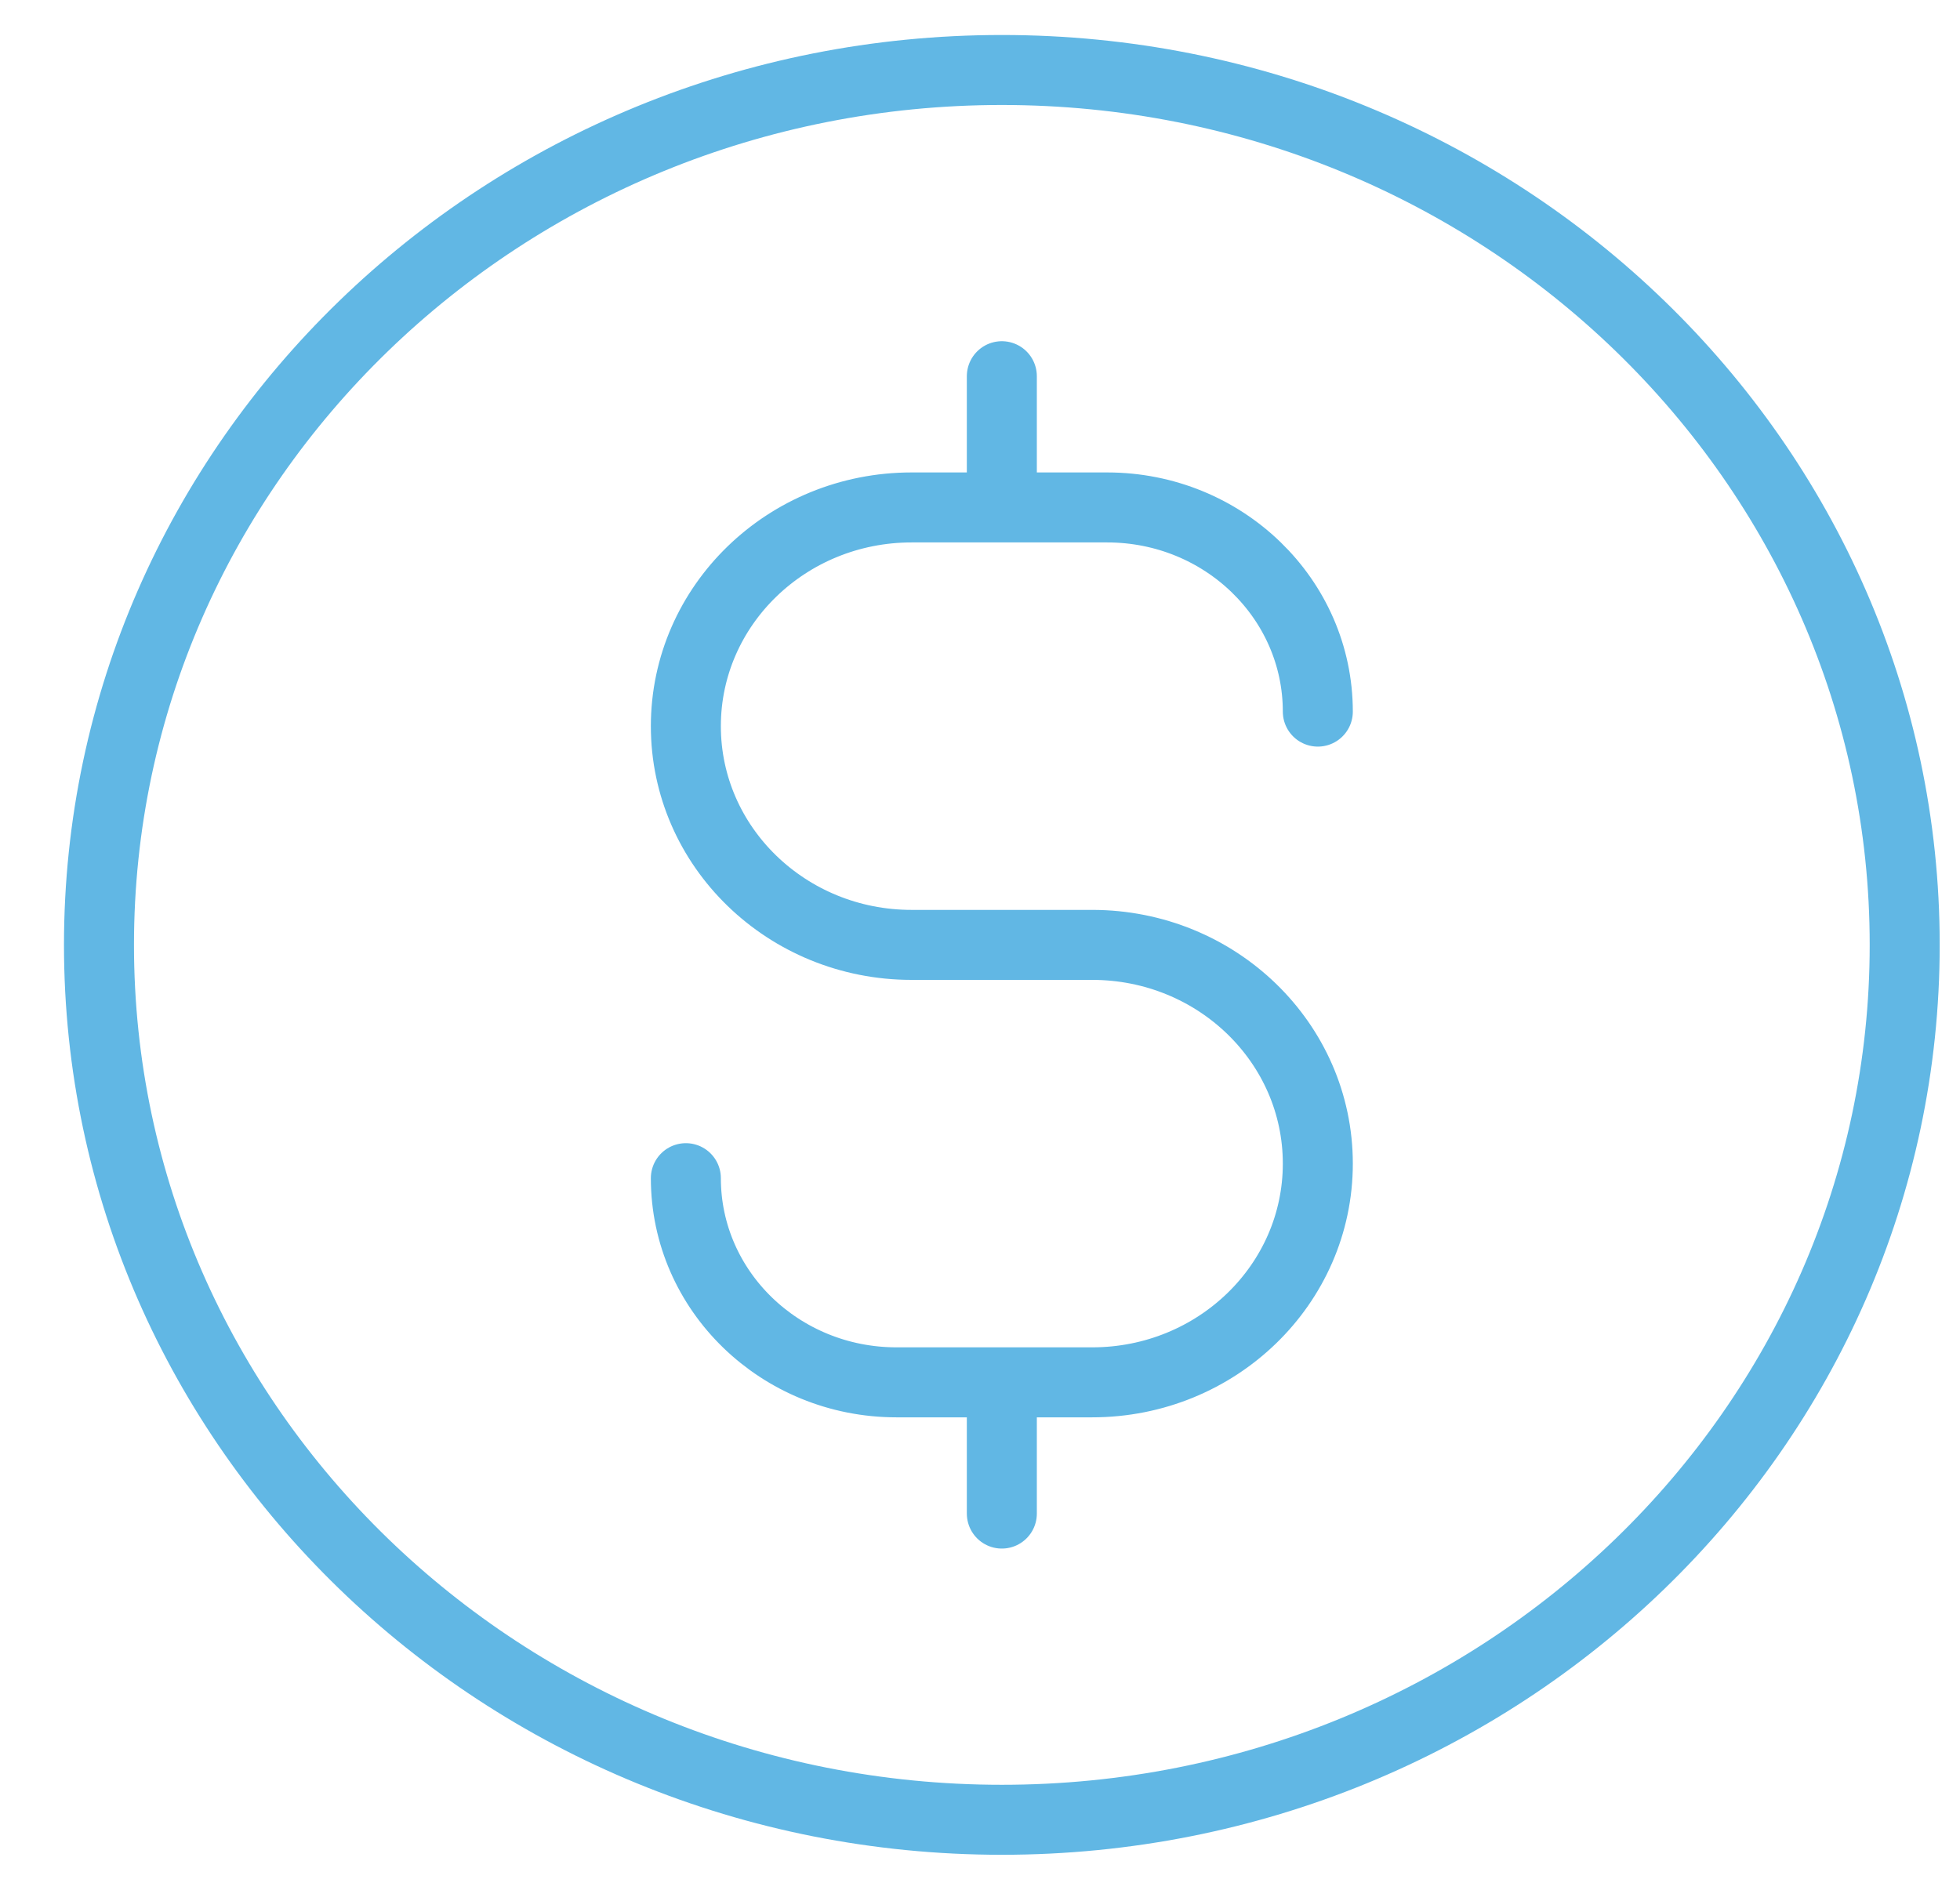 <?xml version="1.0" encoding="UTF-8"?>
<svg xmlns="http://www.w3.org/2000/svg" width="28" height="27" viewBox="0 0 28 27" fill="none">
  <path d="M9.798 16.833C9.798 18.444 11.145 19.75 12.807 19.75H15.602C17.383 19.75 18.826 18.351 18.826 16.625C18.826 14.899 17.383 13.5 15.602 13.5H13.022C11.242 13.5 9.798 12.101 9.798 10.375C9.798 8.649 11.242 7.25 13.022 7.25H15.817C17.479 7.25 18.826 8.556 18.826 10.167M14.312 5.375V7.25M14.312 19.75V21.625M27.21 13.5C27.21 20.404 21.436 26 14.312 26C7.189 26 1.414 20.404 1.414 13.5C1.414 6.596 7.189 1 14.312 1C21.436 1 27.21 6.596 27.21 13.5Z" stroke="#61B7E4" stroke-linecap="round" stroke-linejoin="round"></path>
</svg>
